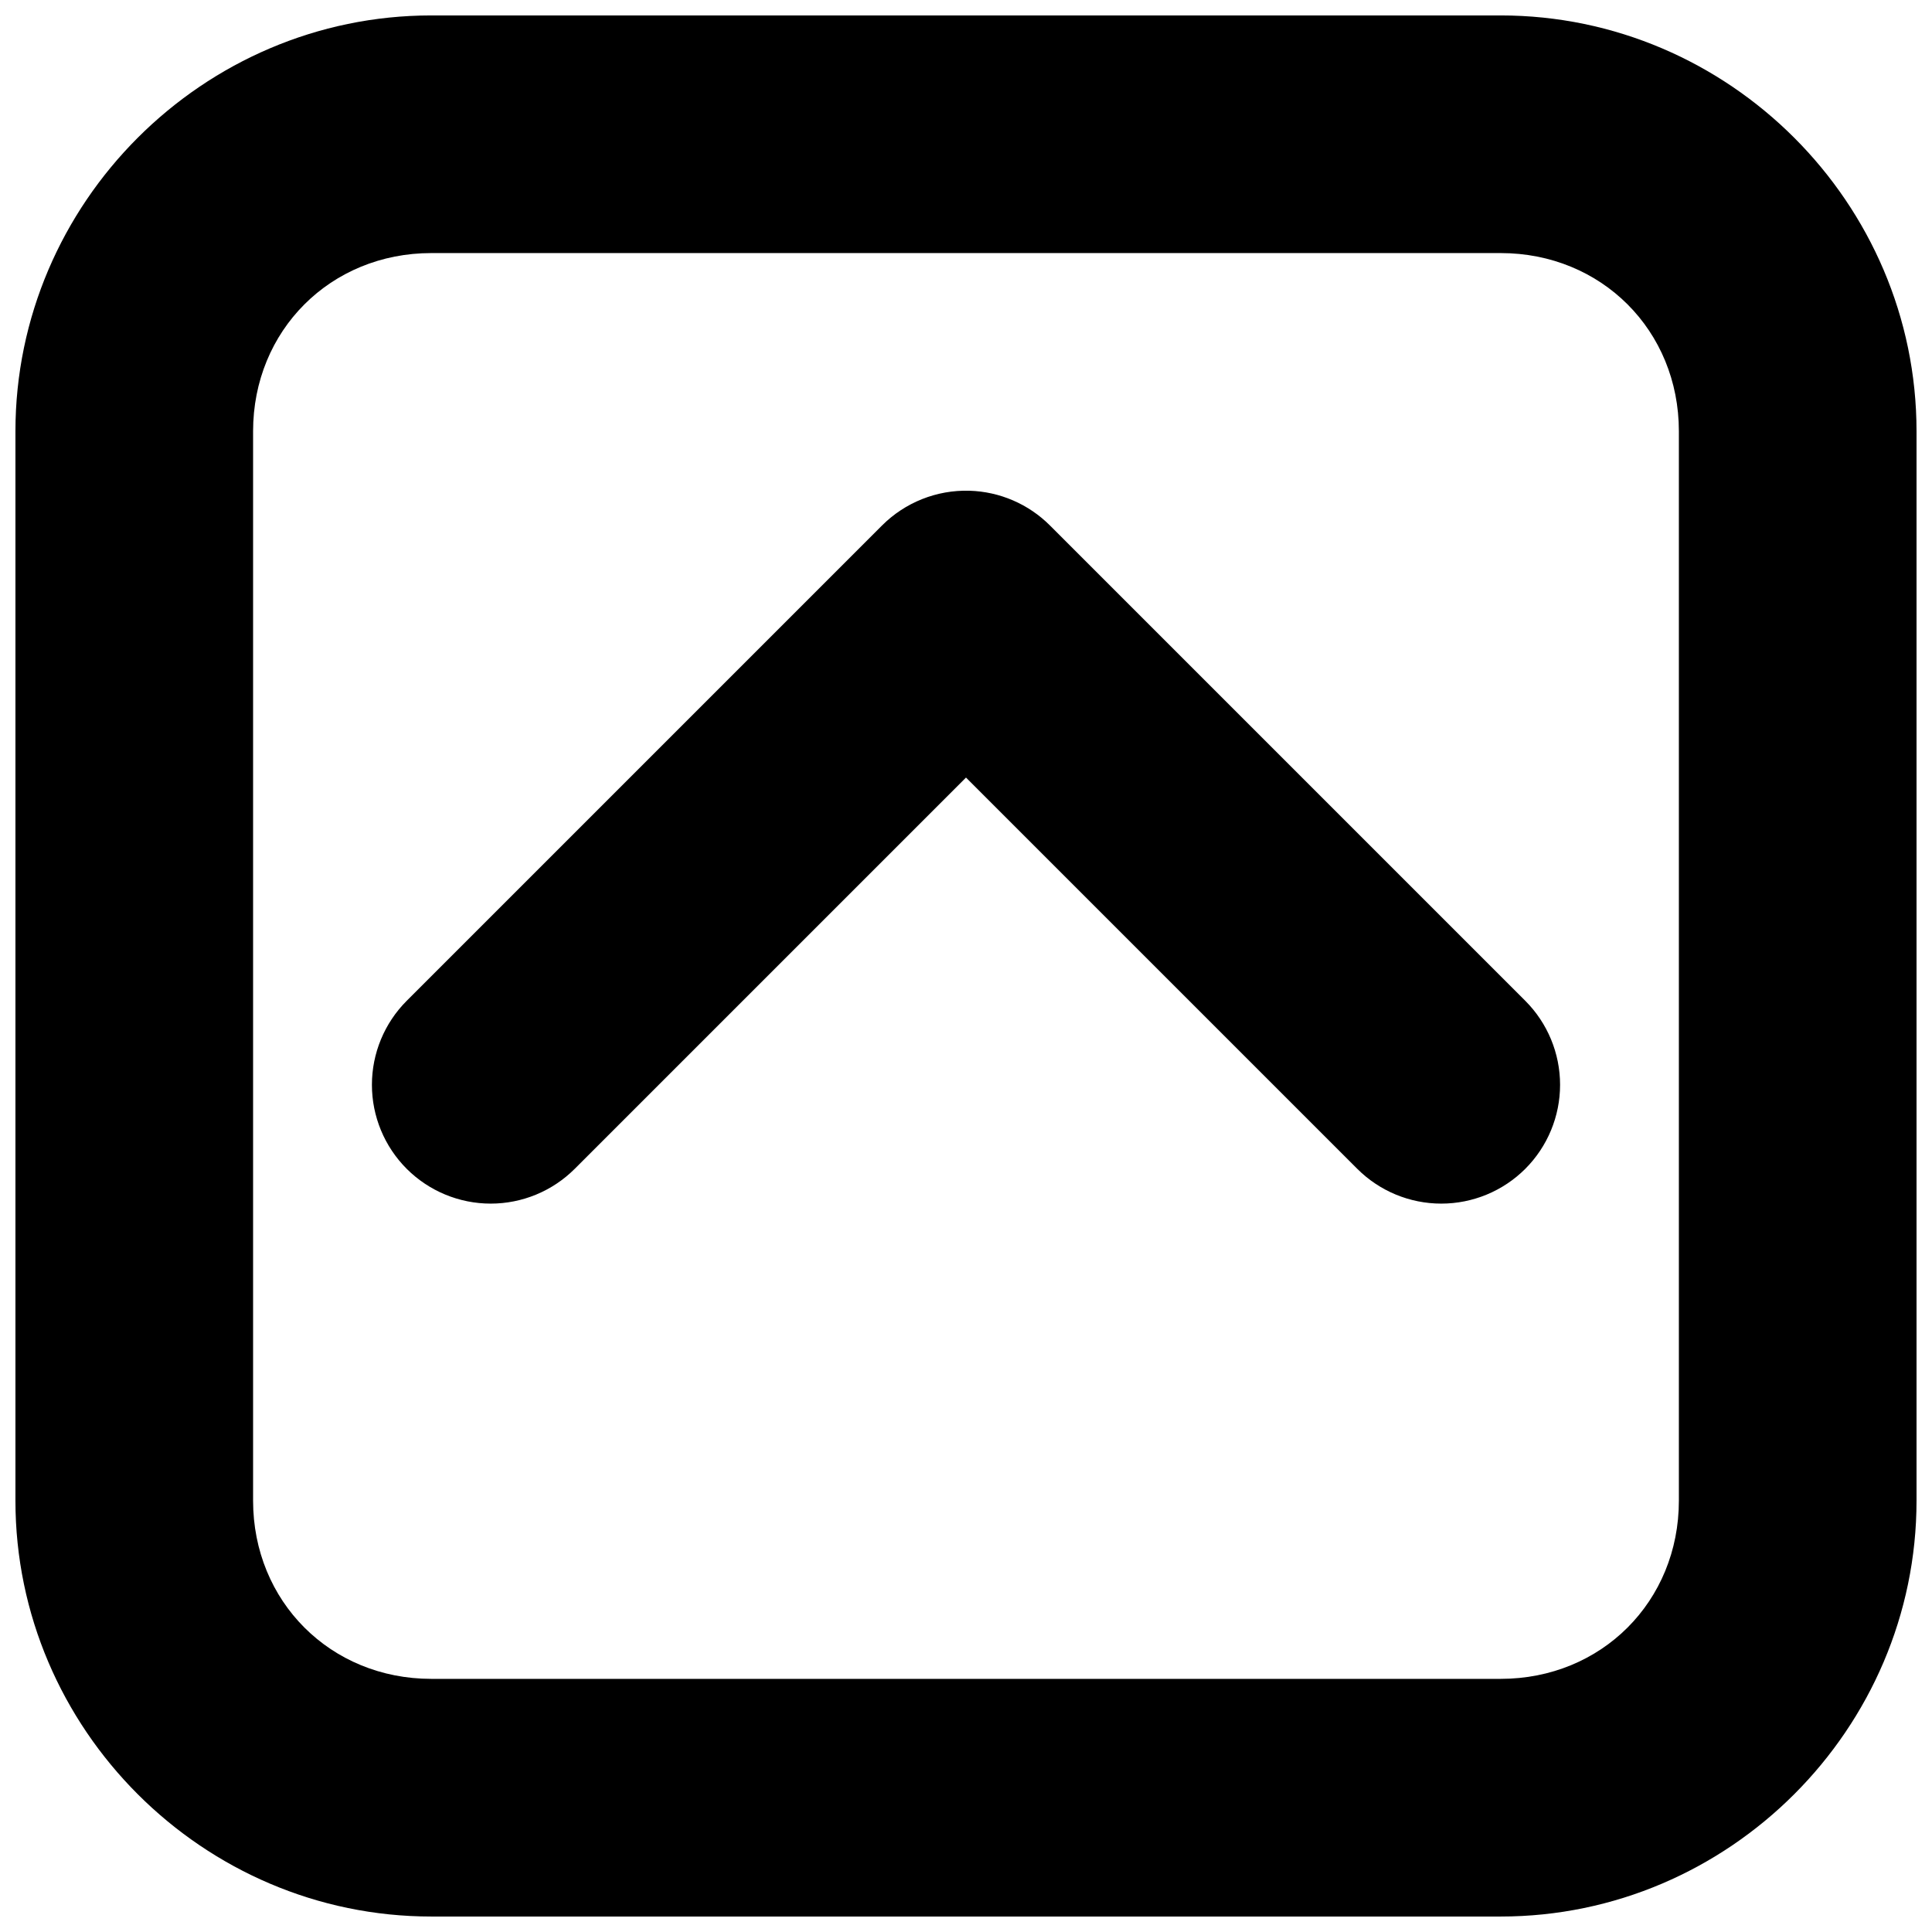 <?xml version="1.0" encoding="UTF-8"?>
<!-- Uploaded to: SVG Repo, www.svgrepo.com, Generator: SVG Repo Mixer Tools -->
<svg width="800px" height="800px" version="1.1" viewBox="144 144 512 512" xmlns="http://www.w3.org/2000/svg">
 <defs>
  <clipPath id="a">
   <path d="m148.09 148.09h503.81v503.81h-503.81z"/>
  </clipPath>
 </defs>
 <path d="m400.92 274.05c-8.672-0.25-17.059 3.086-23.188 9.223l-125.95 125.95c-5.902 5.906-9.219 13.914-9.219 22.266 0 8.348 3.316 16.355 9.219 22.262 5.906 5.902 13.914 9.219 22.266 9.219 8.348 0 16.355-3.316 22.262-9.219l103.69-103.69 103.69 103.69c5.906 5.902 13.914 9.219 22.262 9.219 8.352 0 16.359-3.316 22.266-9.219 5.902-5.906 9.219-13.914 9.219-22.262 0-8.352-3.316-16.359-9.219-22.266l-125.95-125.95c-5.676-5.684-13.312-8.984-21.34-9.223z"/>
 <g clip-path="url(#a)">
  <path d="m258.3 148.09c-60.508 0-110.21 49.699-110.21 110.21v283.39c0 60.512 49.699 110.21 110.21 110.21h283.39c60.512 0 110.21-49.695 110.21-110.21v-283.39c0-60.508-49.695-110.21-110.21-110.21zm0 62.977h283.39c26.711 0 47.23 20.52 47.23 47.23v283.39c0 26.711-20.52 47.23-47.23 47.23h-283.39c-26.711 0-47.23-20.52-47.23-47.23v-283.39c0-26.711 20.52-47.23 47.23-47.23z"/>
 </g>
</svg>